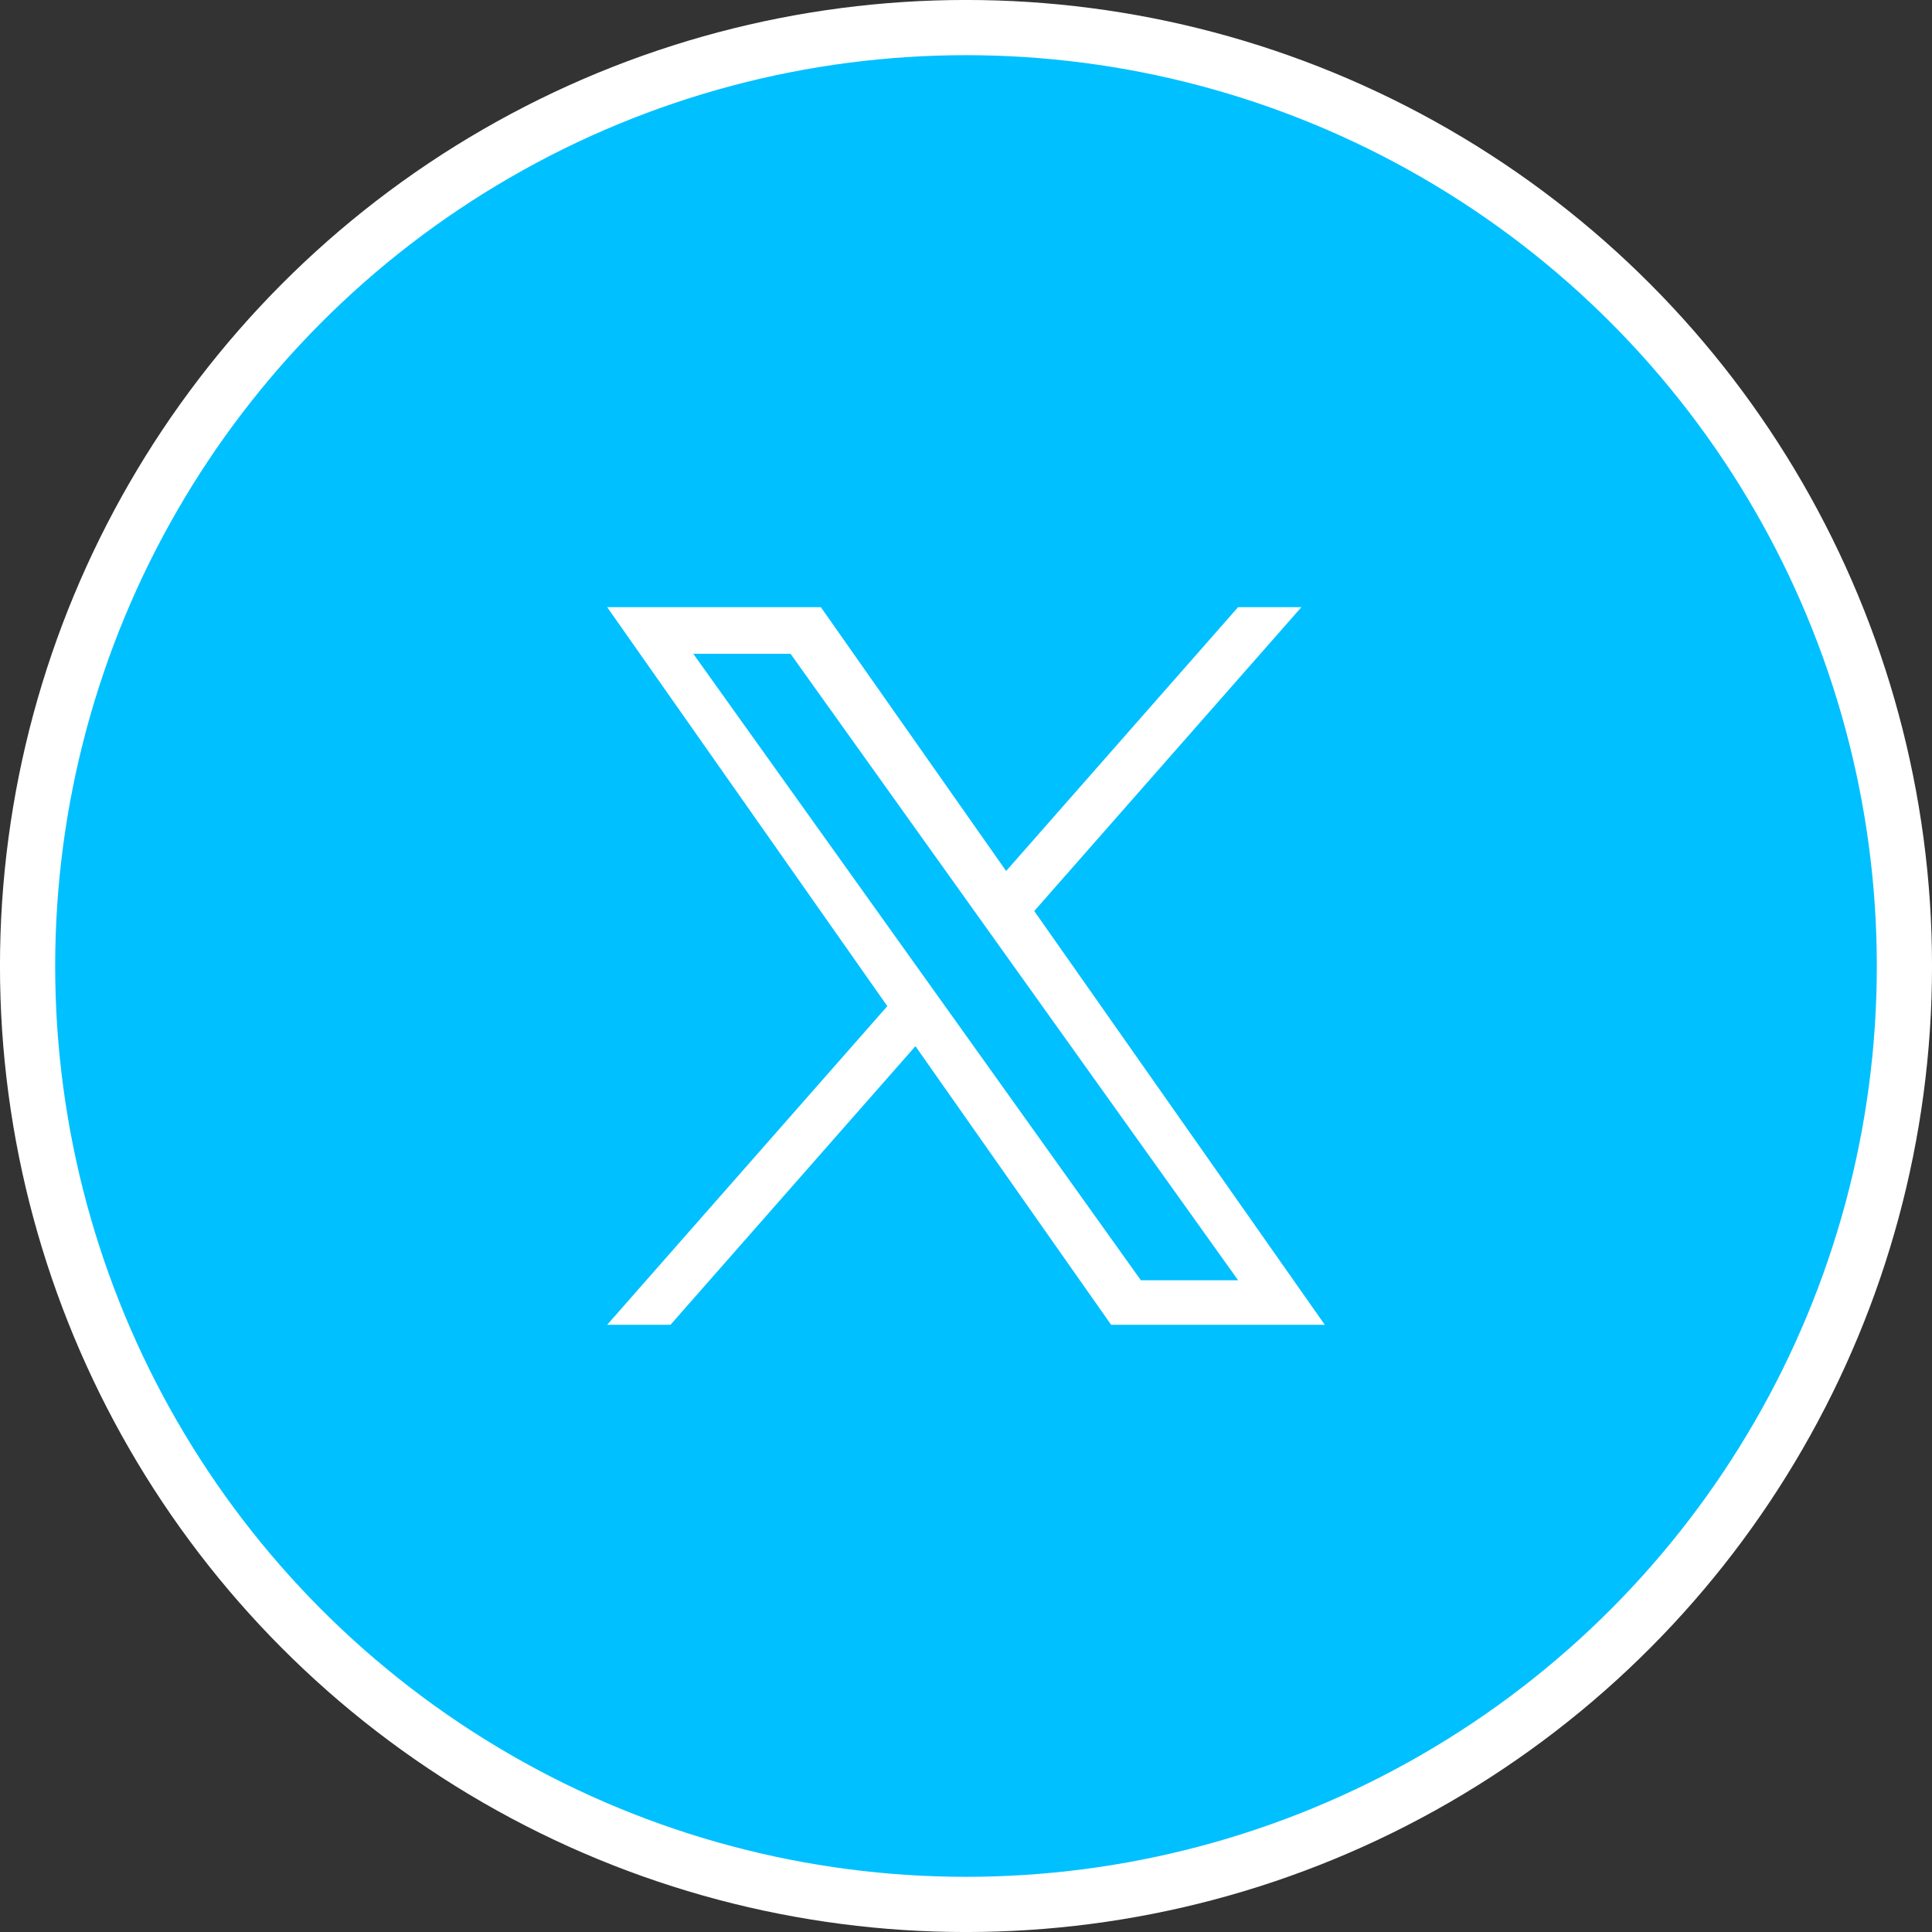 <?xml version="1.0" encoding="UTF-8"?>
<svg width="40px" height="40px" viewBox="0 0 40 40" version="1.1" xmlns="http://www.w3.org/2000/svg" xmlns:xlink="http://www.w3.org/1999/xlink">
    <rect x="0" y="0" width="40" height="40" fill="#333333" stroke="none"/>
    <title>social-twitter</title>
    <g id="Home" stroke="none" stroke-width="1" fill="none" fill-rule="evenodd">
        <g id="Home-dark" transform="translate(-210, -9739)">
            <g id="twitter" transform="translate(210, 9739)">
                <circle id="Oval" stroke="#FFFFFF" stroke-width="1.143" fill="#00C0FF" cx="20" cy="20" r="19.429"></circle>
                <g id="Group" transform="translate(12.571, 12.571)" fill="#FFFFFF" fill-rule="nonzero">
                    <path d="M8.842,6.291 L14.373,0 L13.062,0 L8.26,5.462 L4.424,0 L0,0 L5.8,8.26 L0,14.857 L1.311,14.857 L6.382,9.089 L10.433,14.857 L14.857,14.857 L8.842,6.291 L8.842,6.291 Z M7.047,8.333 L6.459,7.51 L1.783,0.965 L3.796,0.965 L7.57,6.247 L8.158,7.07 L13.063,13.936 L11.05,13.936 L7.047,8.333 L7.047,8.333 Z" id="Shape"></path>
                </g>
            </g>
        </g>
    </g>
</svg>